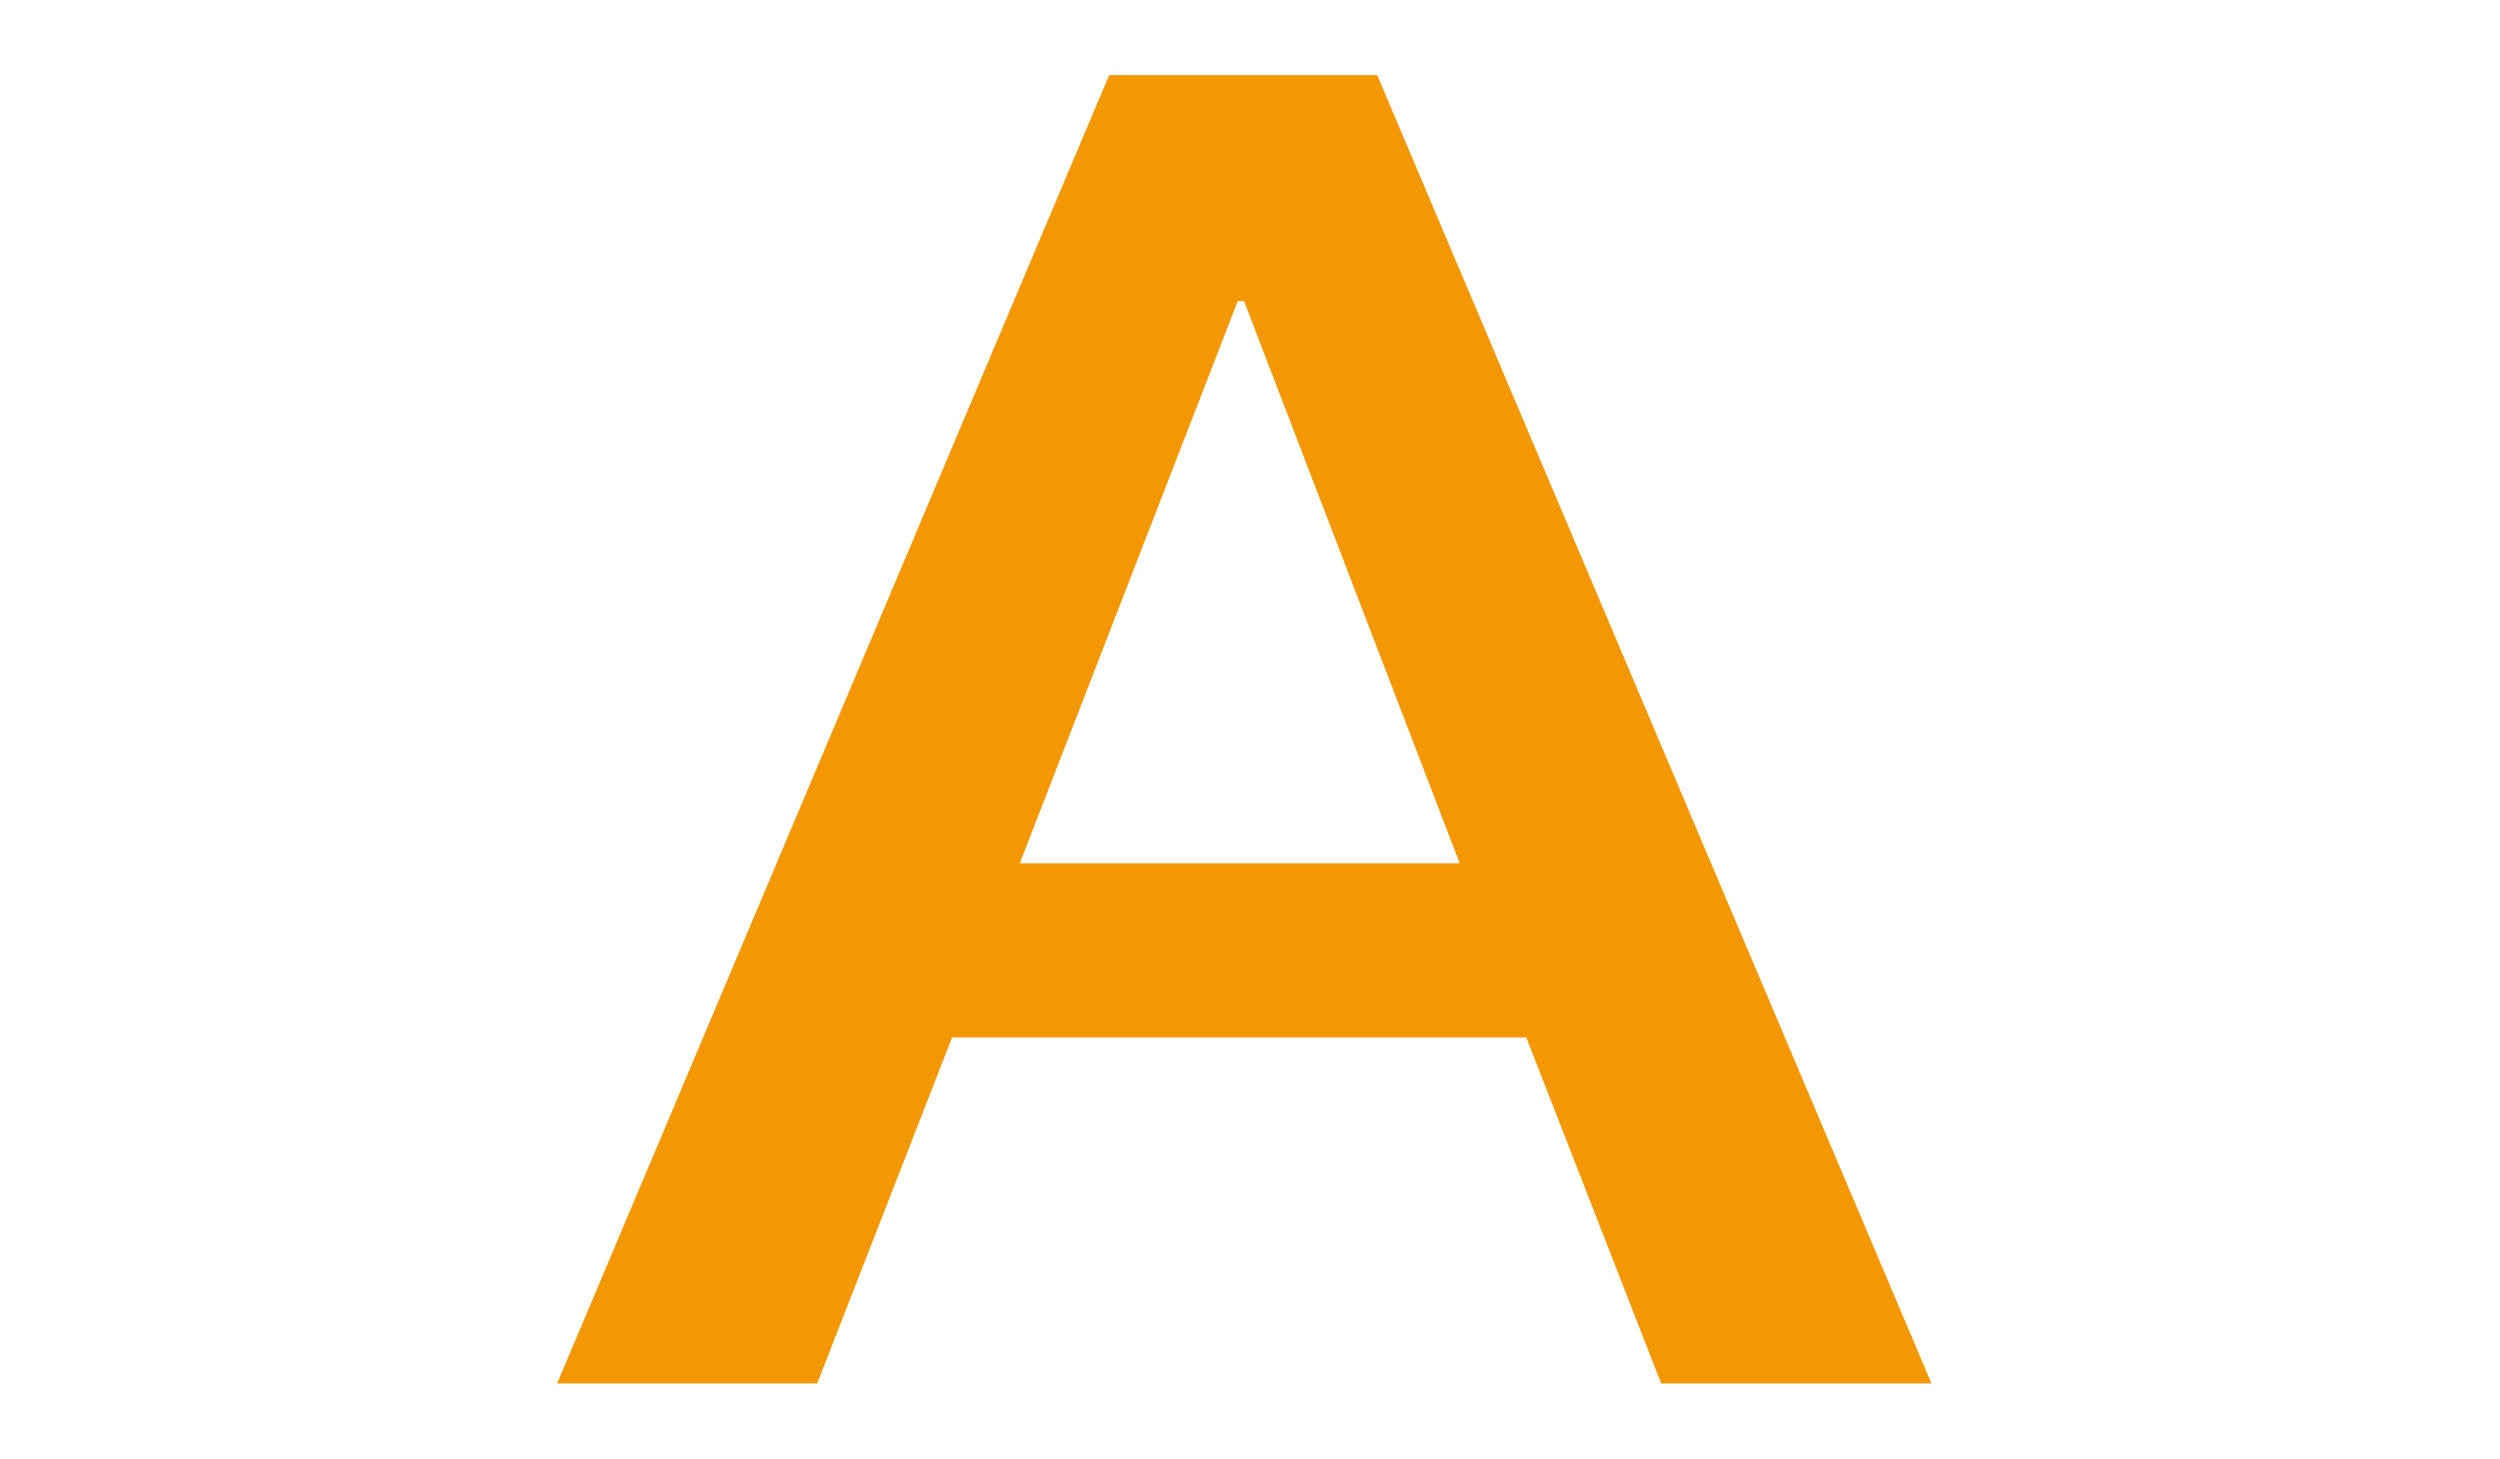 <?xml version="1.0" encoding="UTF-8"?>
<svg id="_レイヤー_2" data-name="レイヤー_2" xmlns="http://www.w3.org/2000/svg" viewBox="0 0 43.93 25.63">
  <defs>
    <style>
      .cls-1 {
        fill: #f39802;
      }
    </style>
  </defs>
  <path class="cls-1" d="M19.49,1.32h4.71l9.74,22.99h-4.75l-2.37-6.08h-10.09l-2.37,6.08h-4.57L19.49,1.32ZM17.93,15.17h7.72l-3.79-9.88h-.11l-3.83,9.88Z"/>
</svg>